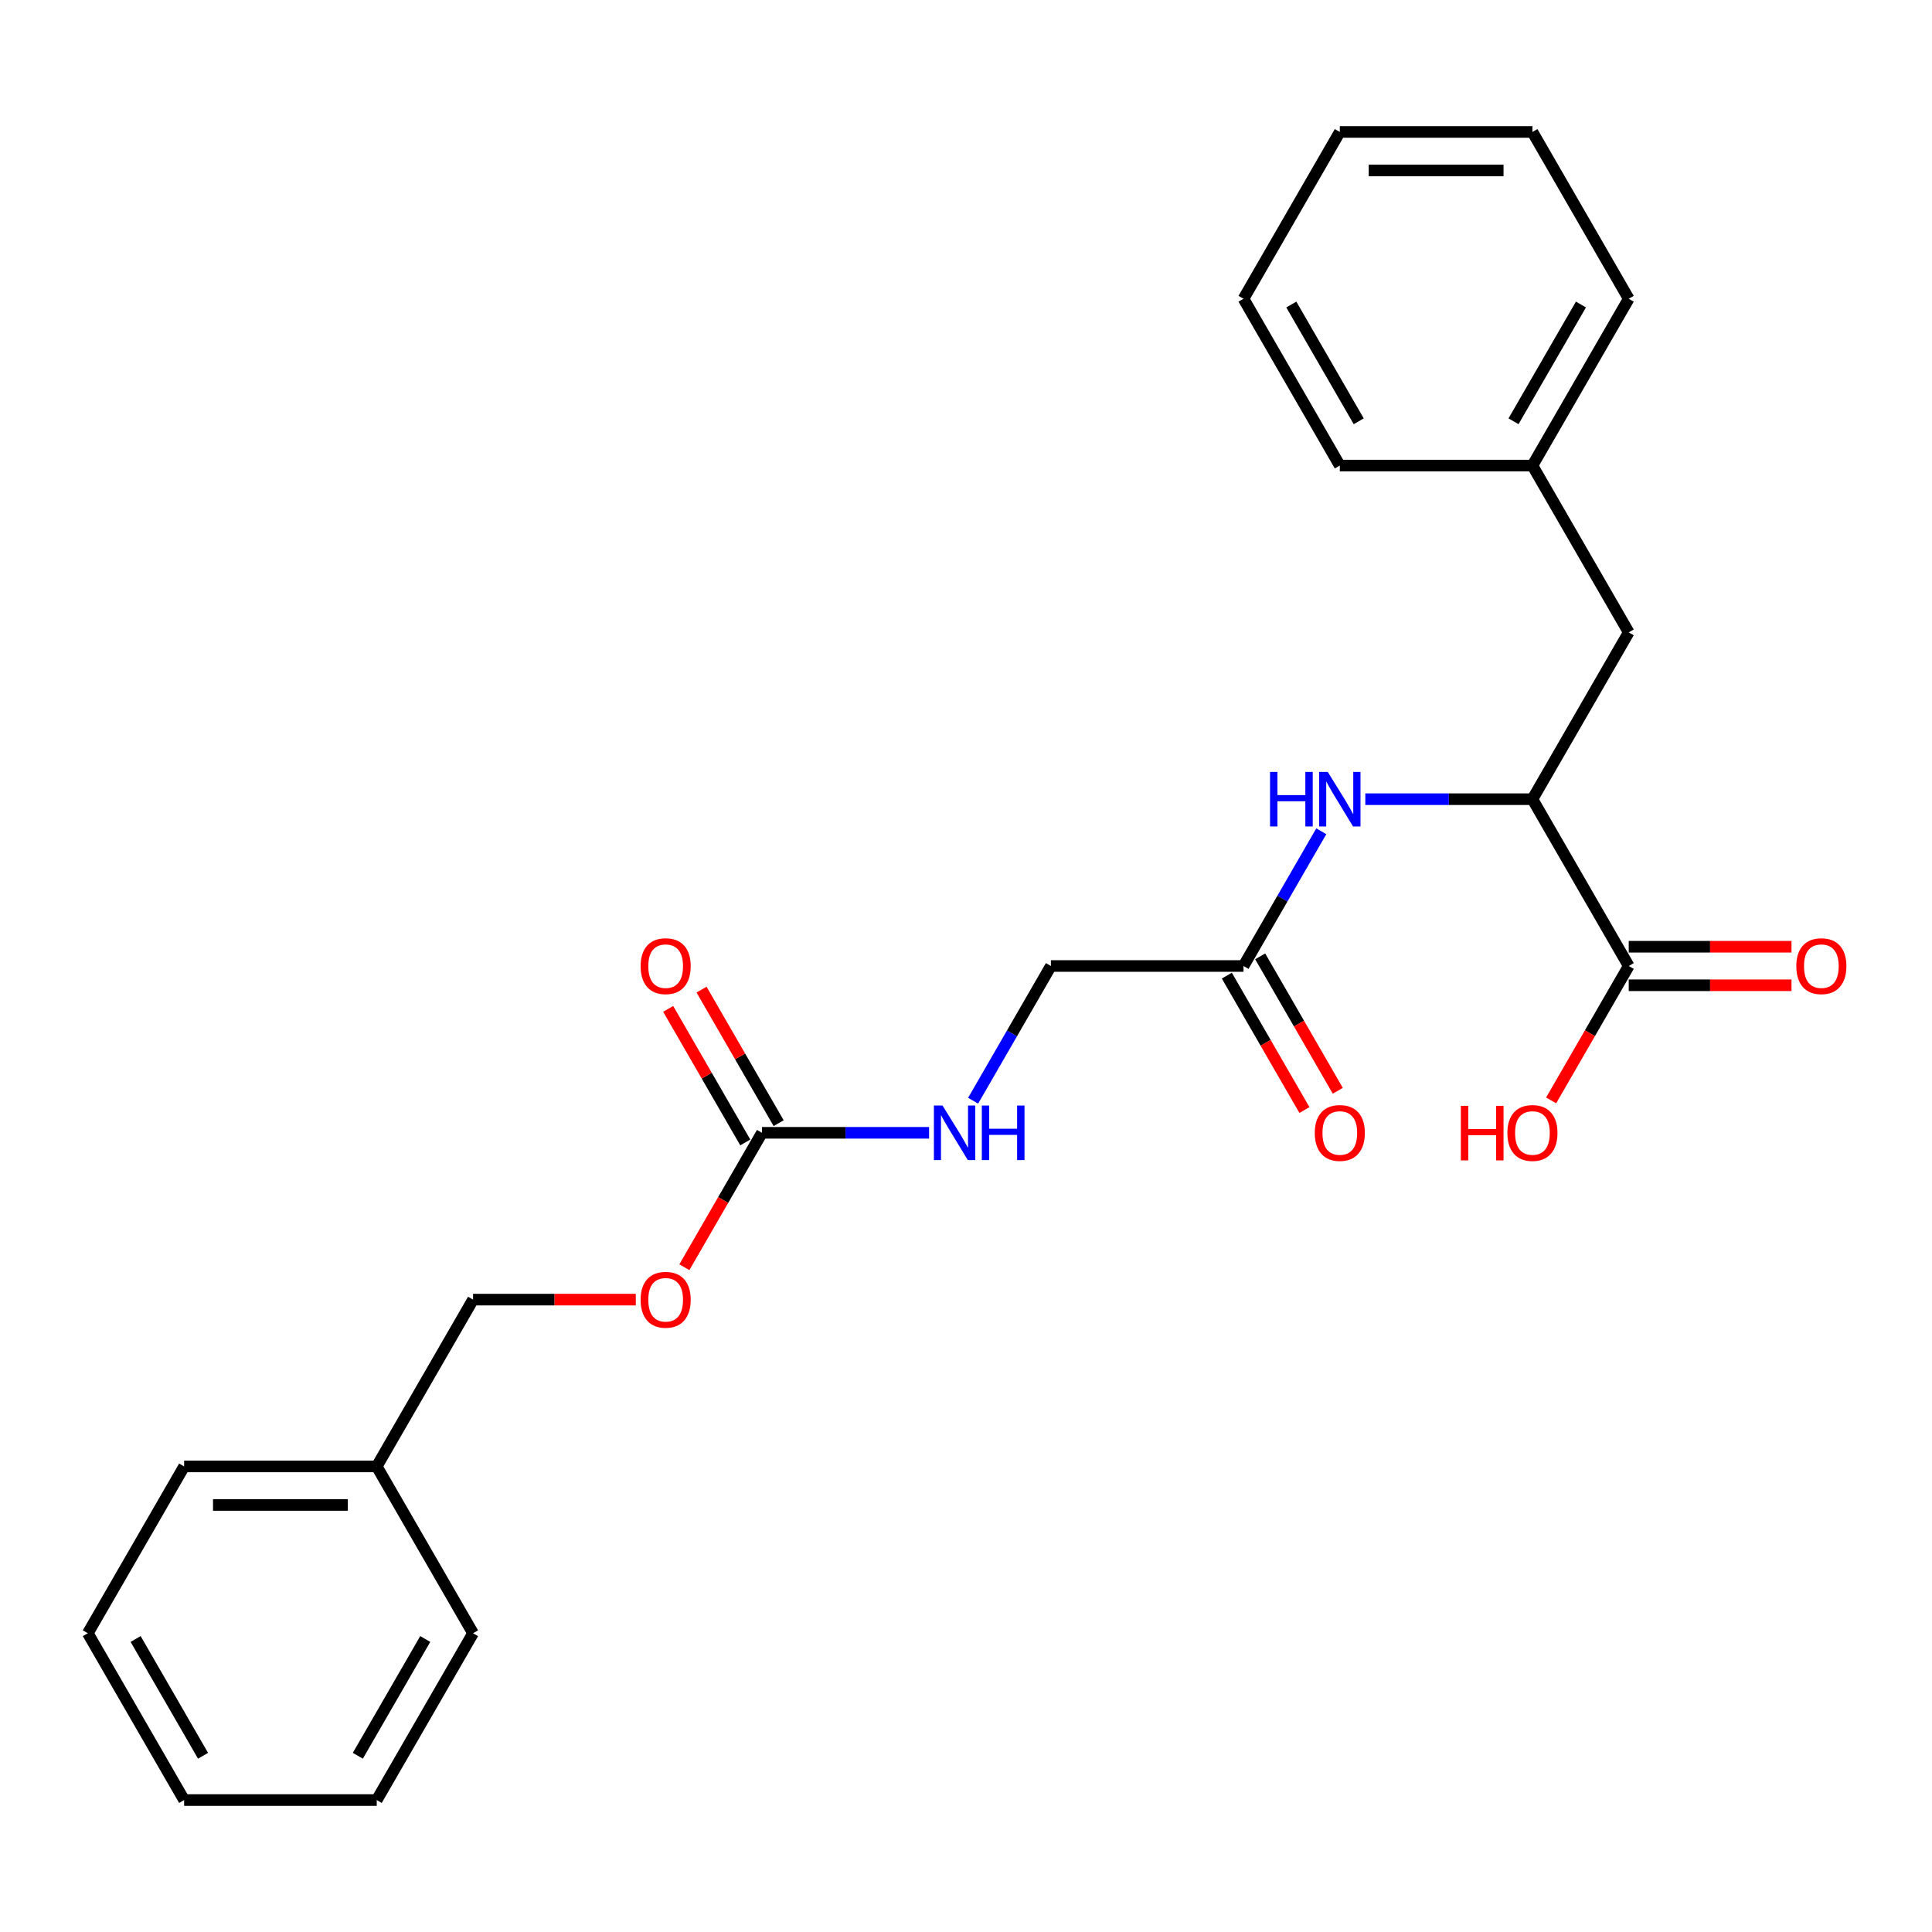 <?xml version='1.0' encoding='iso-8859-1'?>
<svg version='1.1' baseProfile='full'
              xmlns='http://www.w3.org/2000/svg'
                      xmlns:rdkit='http://www.rdkit.org/xml'
                      xmlns:xlink='http://www.w3.org/1999/xlink'
                  xml:space='preserve'
width='1000px' height='1000px' viewBox='0 0 1000 1000'>
<!-- END OF HEADER -->
<rect style='opacity:1.0;fill:#FFFFFF;stroke:none' width='1000' height='1000' x='0' y='0'> </rect>
<path class='bond-4' d='M 394.395,586.34 L 437.643,586.34' style='fill:none;fill-rule:evenodd;stroke:#000000;stroke-width:6px;stroke-linecap:butt;stroke-linejoin:miter;stroke-opacity:1' />
<path class='bond-4' d='M 437.643,586.34 L 480.892,586.34' style='fill:none;fill-rule:evenodd;stroke:#0000FF;stroke-width:6px;stroke-linecap:butt;stroke-linejoin:miter;stroke-opacity:1' />
<path class='bond-6' d='M 403.029,581.355 L 383.072,546.789' style='fill:none;fill-rule:evenodd;stroke:#000000;stroke-width:6px;stroke-linecap:butt;stroke-linejoin:miter;stroke-opacity:1' />
<path class='bond-6' d='M 383.072,546.789 L 363.115,512.223' style='fill:none;fill-rule:evenodd;stroke:#FF0000;stroke-width:6px;stroke-linecap:butt;stroke-linejoin:miter;stroke-opacity:1' />
<path class='bond-6' d='M 385.761,591.325 L 365.804,556.759' style='fill:none;fill-rule:evenodd;stroke:#000000;stroke-width:6px;stroke-linecap:butt;stroke-linejoin:miter;stroke-opacity:1' />
<path class='bond-6' d='M 365.804,556.759 L 345.847,522.193' style='fill:none;fill-rule:evenodd;stroke:#FF0000;stroke-width:6px;stroke-linecap:butt;stroke-linejoin:miter;stroke-opacity:1' />
<path class='bond-8' d='M 394.395,586.34 L 374.311,621.126' style='fill:none;fill-rule:evenodd;stroke:#000000;stroke-width:6px;stroke-linecap:butt;stroke-linejoin:miter;stroke-opacity:1' />
<path class='bond-8' d='M 374.311,621.126 L 354.228,655.912' style='fill:none;fill-rule:evenodd;stroke:#FF0000;stroke-width:6px;stroke-linecap:butt;stroke-linejoin:miter;stroke-opacity:1' />
<path class='bond-0' d='M 793.183,413.66 L 749.935,413.66' style='fill:none;fill-rule:evenodd;stroke:#000000;stroke-width:6px;stroke-linecap:butt;stroke-linejoin:miter;stroke-opacity:1' />
<path class='bond-0' d='M 749.935,413.66 L 706.686,413.66' style='fill:none;fill-rule:evenodd;stroke:#0000FF;stroke-width:6px;stroke-linecap:butt;stroke-linejoin:miter;stroke-opacity:1' />
<path class='bond-1' d='M 793.183,413.66 L 843.032,500' style='fill:none;fill-rule:evenodd;stroke:#000000;stroke-width:6px;stroke-linecap:butt;stroke-linejoin:miter;stroke-opacity:1' />
<path class='bond-5' d='M 793.183,413.66 L 843.032,327.319' style='fill:none;fill-rule:evenodd;stroke:#000000;stroke-width:6px;stroke-linecap:butt;stroke-linejoin:miter;stroke-opacity:1' />
<path class='bond-7' d='M 843.032,509.97 L 885.154,509.97' style='fill:none;fill-rule:evenodd;stroke:#000000;stroke-width:6px;stroke-linecap:butt;stroke-linejoin:miter;stroke-opacity:1' />
<path class='bond-7' d='M 885.154,509.97 L 927.276,509.97' style='fill:none;fill-rule:evenodd;stroke:#FF0000;stroke-width:6px;stroke-linecap:butt;stroke-linejoin:miter;stroke-opacity:1' />
<path class='bond-7' d='M 843.032,490.03 L 885.154,490.03' style='fill:none;fill-rule:evenodd;stroke:#000000;stroke-width:6px;stroke-linecap:butt;stroke-linejoin:miter;stroke-opacity:1' />
<path class='bond-7' d='M 885.154,490.03 L 927.276,490.03' style='fill:none;fill-rule:evenodd;stroke:#FF0000;stroke-width:6px;stroke-linecap:butt;stroke-linejoin:miter;stroke-opacity:1' />
<path class='bond-11' d='M 843.032,500 L 822.949,534.786' style='fill:none;fill-rule:evenodd;stroke:#000000;stroke-width:6px;stroke-linecap:butt;stroke-linejoin:miter;stroke-opacity:1' />
<path class='bond-11' d='M 822.949,534.786 L 802.865,569.571' style='fill:none;fill-rule:evenodd;stroke:#FF0000;stroke-width:6px;stroke-linecap:butt;stroke-linejoin:miter;stroke-opacity:1' />
<path class='bond-2' d='M 683.897,430.269 L 663.767,465.135' style='fill:none;fill-rule:evenodd;stroke:#0000FF;stroke-width:6px;stroke-linecap:butt;stroke-linejoin:miter;stroke-opacity:1' />
<path class='bond-2' d='M 663.767,465.135 L 643.638,500' style='fill:none;fill-rule:evenodd;stroke:#000000;stroke-width:6px;stroke-linecap:butt;stroke-linejoin:miter;stroke-opacity:1' />
<path class='bond-3' d='M 643.638,500 L 543.94,500' style='fill:none;fill-rule:evenodd;stroke:#000000;stroke-width:6px;stroke-linecap:butt;stroke-linejoin:miter;stroke-opacity:1' />
<path class='bond-9' d='M 635.004,504.985 L 655.087,539.77' style='fill:none;fill-rule:evenodd;stroke:#000000;stroke-width:6px;stroke-linecap:butt;stroke-linejoin:miter;stroke-opacity:1' />
<path class='bond-9' d='M 655.087,539.77 L 675.171,574.556' style='fill:none;fill-rule:evenodd;stroke:#FF0000;stroke-width:6px;stroke-linecap:butt;stroke-linejoin:miter;stroke-opacity:1' />
<path class='bond-9' d='M 652.272,495.015 L 672.355,529.801' style='fill:none;fill-rule:evenodd;stroke:#000000;stroke-width:6px;stroke-linecap:butt;stroke-linejoin:miter;stroke-opacity:1' />
<path class='bond-9' d='M 672.355,529.801 L 692.439,564.586' style='fill:none;fill-rule:evenodd;stroke:#FF0000;stroke-width:6px;stroke-linecap:butt;stroke-linejoin:miter;stroke-opacity:1' />
<path class='bond-10' d='M 503.681,569.731 L 523.811,534.865' style='fill:none;fill-rule:evenodd;stroke:#0000FF;stroke-width:6px;stroke-linecap:butt;stroke-linejoin:miter;stroke-opacity:1' />
<path class='bond-10' d='M 523.811,534.865 L 543.94,500' style='fill:none;fill-rule:evenodd;stroke:#000000;stroke-width:6px;stroke-linecap:butt;stroke-linejoin:miter;stroke-opacity:1' />
<path class='bond-13' d='M 843.032,327.319 L 793.183,240.979' style='fill:none;fill-rule:evenodd;stroke:#000000;stroke-width:6px;stroke-linecap:butt;stroke-linejoin:miter;stroke-opacity:1' />
<path class='bond-12' d='M 329.093,672.681 L 286.971,672.681' style='fill:none;fill-rule:evenodd;stroke:#FF0000;stroke-width:6px;stroke-linecap:butt;stroke-linejoin:miter;stroke-opacity:1' />
<path class='bond-12' d='M 286.971,672.681 L 244.849,672.681' style='fill:none;fill-rule:evenodd;stroke:#000000;stroke-width:6px;stroke-linecap:butt;stroke-linejoin:miter;stroke-opacity:1' />
<path class='bond-14' d='M 244.849,672.681 L 195,759.021' style='fill:none;fill-rule:evenodd;stroke:#000000;stroke-width:6px;stroke-linecap:butt;stroke-linejoin:miter;stroke-opacity:1' />
<path class='bond-15' d='M 793.183,240.979 L 843.032,154.639' style='fill:none;fill-rule:evenodd;stroke:#000000;stroke-width:6px;stroke-linecap:butt;stroke-linejoin:miter;stroke-opacity:1' />
<path class='bond-15' d='M 783.393,218.058 L 818.287,157.62' style='fill:none;fill-rule:evenodd;stroke:#000000;stroke-width:6px;stroke-linecap:butt;stroke-linejoin:miter;stroke-opacity:1' />
<path class='bond-16' d='M 793.183,240.979 L 693.486,240.979' style='fill:none;fill-rule:evenodd;stroke:#000000;stroke-width:6px;stroke-linecap:butt;stroke-linejoin:miter;stroke-opacity:1' />
<path class='bond-17' d='M 195,759.021 L 95.303,759.021' style='fill:none;fill-rule:evenodd;stroke:#000000;stroke-width:6px;stroke-linecap:butt;stroke-linejoin:miter;stroke-opacity:1' />
<path class='bond-17' d='M 180.046,778.96 L 110.258,778.96' style='fill:none;fill-rule:evenodd;stroke:#000000;stroke-width:6px;stroke-linecap:butt;stroke-linejoin:miter;stroke-opacity:1' />
<path class='bond-18' d='M 195,759.021 L 244.849,845.361' style='fill:none;fill-rule:evenodd;stroke:#000000;stroke-width:6px;stroke-linecap:butt;stroke-linejoin:miter;stroke-opacity:1' />
<path class='bond-21' d='M 843.032,154.639 L 793.183,68.299' style='fill:none;fill-rule:evenodd;stroke:#000000;stroke-width:6px;stroke-linecap:butt;stroke-linejoin:miter;stroke-opacity:1' />
<path class='bond-22' d='M 693.486,240.979 L 643.638,154.639' style='fill:none;fill-rule:evenodd;stroke:#000000;stroke-width:6px;stroke-linecap:butt;stroke-linejoin:miter;stroke-opacity:1' />
<path class='bond-22' d='M 703.277,218.058 L 668.383,157.62' style='fill:none;fill-rule:evenodd;stroke:#000000;stroke-width:6px;stroke-linecap:butt;stroke-linejoin:miter;stroke-opacity:1' />
<path class='bond-19' d='M 95.303,759.021 L 45.455,845.361' style='fill:none;fill-rule:evenodd;stroke:#000000;stroke-width:6px;stroke-linecap:butt;stroke-linejoin:miter;stroke-opacity:1' />
<path class='bond-20' d='M 244.849,845.361 L 195,931.701' style='fill:none;fill-rule:evenodd;stroke:#000000;stroke-width:6px;stroke-linecap:butt;stroke-linejoin:miter;stroke-opacity:1' />
<path class='bond-20' d='M 220.104,848.343 L 185.21,908.781' style='fill:none;fill-rule:evenodd;stroke:#000000;stroke-width:6px;stroke-linecap:butt;stroke-linejoin:miter;stroke-opacity:1' />
<path class='bond-25' d='M 45.455,845.361 L 95.303,931.701' style='fill:none;fill-rule:evenodd;stroke:#000000;stroke-width:6px;stroke-linecap:butt;stroke-linejoin:miter;stroke-opacity:1' />
<path class='bond-25' d='M 70.2,848.343 L 105.094,908.781' style='fill:none;fill-rule:evenodd;stroke:#000000;stroke-width:6px;stroke-linecap:butt;stroke-linejoin:miter;stroke-opacity:1' />
<path class='bond-23' d='M 195,931.701 L 95.303,931.701' style='fill:none;fill-rule:evenodd;stroke:#000000;stroke-width:6px;stroke-linecap:butt;stroke-linejoin:miter;stroke-opacity:1' />
<path class='bond-26' d='M 793.183,68.299 L 693.486,68.299' style='fill:none;fill-rule:evenodd;stroke:#000000;stroke-width:6px;stroke-linecap:butt;stroke-linejoin:miter;stroke-opacity:1' />
<path class='bond-26' d='M 778.229,88.238 L 708.441,88.238' style='fill:none;fill-rule:evenodd;stroke:#000000;stroke-width:6px;stroke-linecap:butt;stroke-linejoin:miter;stroke-opacity:1' />
<path class='bond-24' d='M 643.638,154.639 L 693.486,68.299' style='fill:none;fill-rule:evenodd;stroke:#000000;stroke-width:6px;stroke-linecap:butt;stroke-linejoin:miter;stroke-opacity:1' />
<path  class='atom-3' d='M 657.376 399.543
L 661.204 399.543
L 661.204 411.546
L 675.64 411.546
L 675.64 399.543
L 679.469 399.543
L 679.469 427.777
L 675.64 427.777
L 675.64 414.736
L 661.204 414.736
L 661.204 427.777
L 657.376 427.777
L 657.376 399.543
' fill='#0000FF'/>
<path  class='atom-3' d='M 687.245 399.543
L 696.497 414.497
Q 697.414 415.973, 698.89 418.645
Q 700.365 421.316, 700.445 421.476
L 700.445 399.543
L 704.194 399.543
L 704.194 427.777
L 700.325 427.777
L 690.396 411.426
Q 689.239 409.512, 688.003 407.319
Q 686.807 405.126, 686.448 404.448
L 686.448 427.777
L 682.779 427.777
L 682.779 399.543
L 687.245 399.543
' fill='#0000FF'/>
<path  class='atom-5' d='M 487.851 572.223
L 497.103 587.178
Q 498.02 588.653, 499.495 591.325
Q 500.971 593.997, 501.051 594.157
L 501.051 572.223
L 504.799 572.223
L 504.799 600.457
L 500.931 600.457
L 491.001 584.107
Q 489.845 582.193, 488.609 580
Q 487.412 577.806, 487.053 577.128
L 487.053 600.457
L 483.384 600.457
L 483.384 572.223
L 487.851 572.223
' fill='#0000FF'/>
<path  class='atom-5' d='M 508.189 572.223
L 512.017 572.223
L 512.017 584.227
L 526.454 584.227
L 526.454 572.223
L 530.282 572.223
L 530.282 600.457
L 526.454 600.457
L 526.454 587.417
L 512.017 587.417
L 512.017 600.457
L 508.189 600.457
L 508.189 572.223
' fill='#0000FF'/>
<path  class='atom-7' d='M 331.585 500.08
Q 331.585 493.3, 334.935 489.512
Q 338.285 485.723, 344.546 485.723
Q 350.807 485.723, 354.157 489.512
Q 357.507 493.3, 357.507 500.08
Q 357.507 506.939, 354.117 510.847
Q 350.727 514.715, 344.546 514.715
Q 338.325 514.715, 334.935 510.847
Q 331.585 506.979, 331.585 500.08
M 344.546 511.525
Q 348.853 511.525, 351.166 508.654
Q 353.519 505.743, 353.519 500.08
Q 353.519 494.537, 351.166 491.745
Q 348.853 488.914, 344.546 488.914
Q 340.239 488.914, 337.886 491.705
Q 335.573 494.497, 335.573 500.08
Q 335.573 505.782, 337.886 508.654
Q 340.239 511.525, 344.546 511.525
' fill='#FF0000'/>
<path  class='atom-8' d='M 929.769 500.08
Q 929.769 493.3, 933.118 489.512
Q 936.468 485.723, 942.729 485.723
Q 948.99 485.723, 952.34 489.512
Q 955.69 493.3, 955.69 500.08
Q 955.69 506.939, 952.3 510.847
Q 948.91 514.715, 942.729 514.715
Q 936.508 514.715, 933.118 510.847
Q 929.769 506.979, 929.769 500.08
M 942.729 511.525
Q 947.036 511.525, 949.349 508.654
Q 951.702 505.743, 951.702 500.08
Q 951.702 494.537, 949.349 491.745
Q 947.036 488.914, 942.729 488.914
Q 938.422 488.914, 936.069 491.705
Q 933.756 494.497, 933.756 500.08
Q 933.756 505.782, 936.069 508.654
Q 938.422 511.525, 942.729 511.525
' fill='#FF0000'/>
<path  class='atom-9' d='M 331.585 672.76
Q 331.585 665.981, 334.935 662.192
Q 338.285 658.404, 344.546 658.404
Q 350.807 658.404, 354.157 662.192
Q 357.507 665.981, 357.507 672.76
Q 357.507 679.62, 354.117 683.528
Q 350.727 687.396, 344.546 687.396
Q 338.325 687.396, 334.935 683.528
Q 331.585 679.659, 331.585 672.76
M 344.546 684.206
Q 348.853 684.206, 351.166 681.334
Q 353.519 678.423, 353.519 672.76
Q 353.519 667.217, 351.166 664.426
Q 348.853 661.594, 344.546 661.594
Q 340.239 661.594, 337.886 664.386
Q 335.573 667.177, 335.573 672.76
Q 335.573 678.463, 337.886 681.334
Q 340.239 684.206, 344.546 684.206
' fill='#FF0000'/>
<path  class='atom-10' d='M 680.526 586.42
Q 680.526 579.641, 683.875 575.852
Q 687.225 572.064, 693.486 572.064
Q 699.747 572.064, 703.097 575.852
Q 706.447 579.641, 706.447 586.42
Q 706.447 593.279, 703.057 597.187
Q 699.667 601.056, 693.486 601.056
Q 687.265 601.056, 683.875 597.187
Q 680.526 593.319, 680.526 586.42
M 693.486 597.865
Q 697.793 597.865, 700.106 594.994
Q 702.459 592.083, 702.459 586.42
Q 702.459 580.877, 700.106 578.085
Q 697.793 575.254, 693.486 575.254
Q 689.179 575.254, 686.827 578.045
Q 684.514 580.837, 684.514 586.42
Q 684.514 592.123, 686.827 594.994
Q 689.179 597.865, 693.486 597.865
' fill='#FF0000'/>
<path  class='atom-12' d='M 756.136 572.383
L 759.964 572.383
L 759.964 584.386
L 774.401 584.386
L 774.401 572.383
L 778.229 572.383
L 778.229 600.617
L 774.401 600.617
L 774.401 587.577
L 759.964 587.577
L 759.964 600.617
L 756.136 600.617
L 756.136 572.383
' fill='#FF0000'/>
<path  class='atom-12' d='M 780.223 586.42
Q 780.223 579.641, 783.573 575.852
Q 786.922 572.064, 793.183 572.064
Q 799.444 572.064, 802.794 575.852
Q 806.144 579.641, 806.144 586.42
Q 806.144 593.279, 802.754 597.187
Q 799.365 601.056, 793.183 601.056
Q 786.962 601.056, 783.573 597.187
Q 780.223 593.319, 780.223 586.42
M 793.183 597.865
Q 797.49 597.865, 799.803 594.994
Q 802.156 592.083, 802.156 586.42
Q 802.156 580.877, 799.803 578.085
Q 797.49 575.254, 793.183 575.254
Q 788.877 575.254, 786.524 578.045
Q 784.211 580.837, 784.211 586.42
Q 784.211 592.123, 786.524 594.994
Q 788.877 597.865, 793.183 597.865
' fill='#FF0000'/>
</svg>
